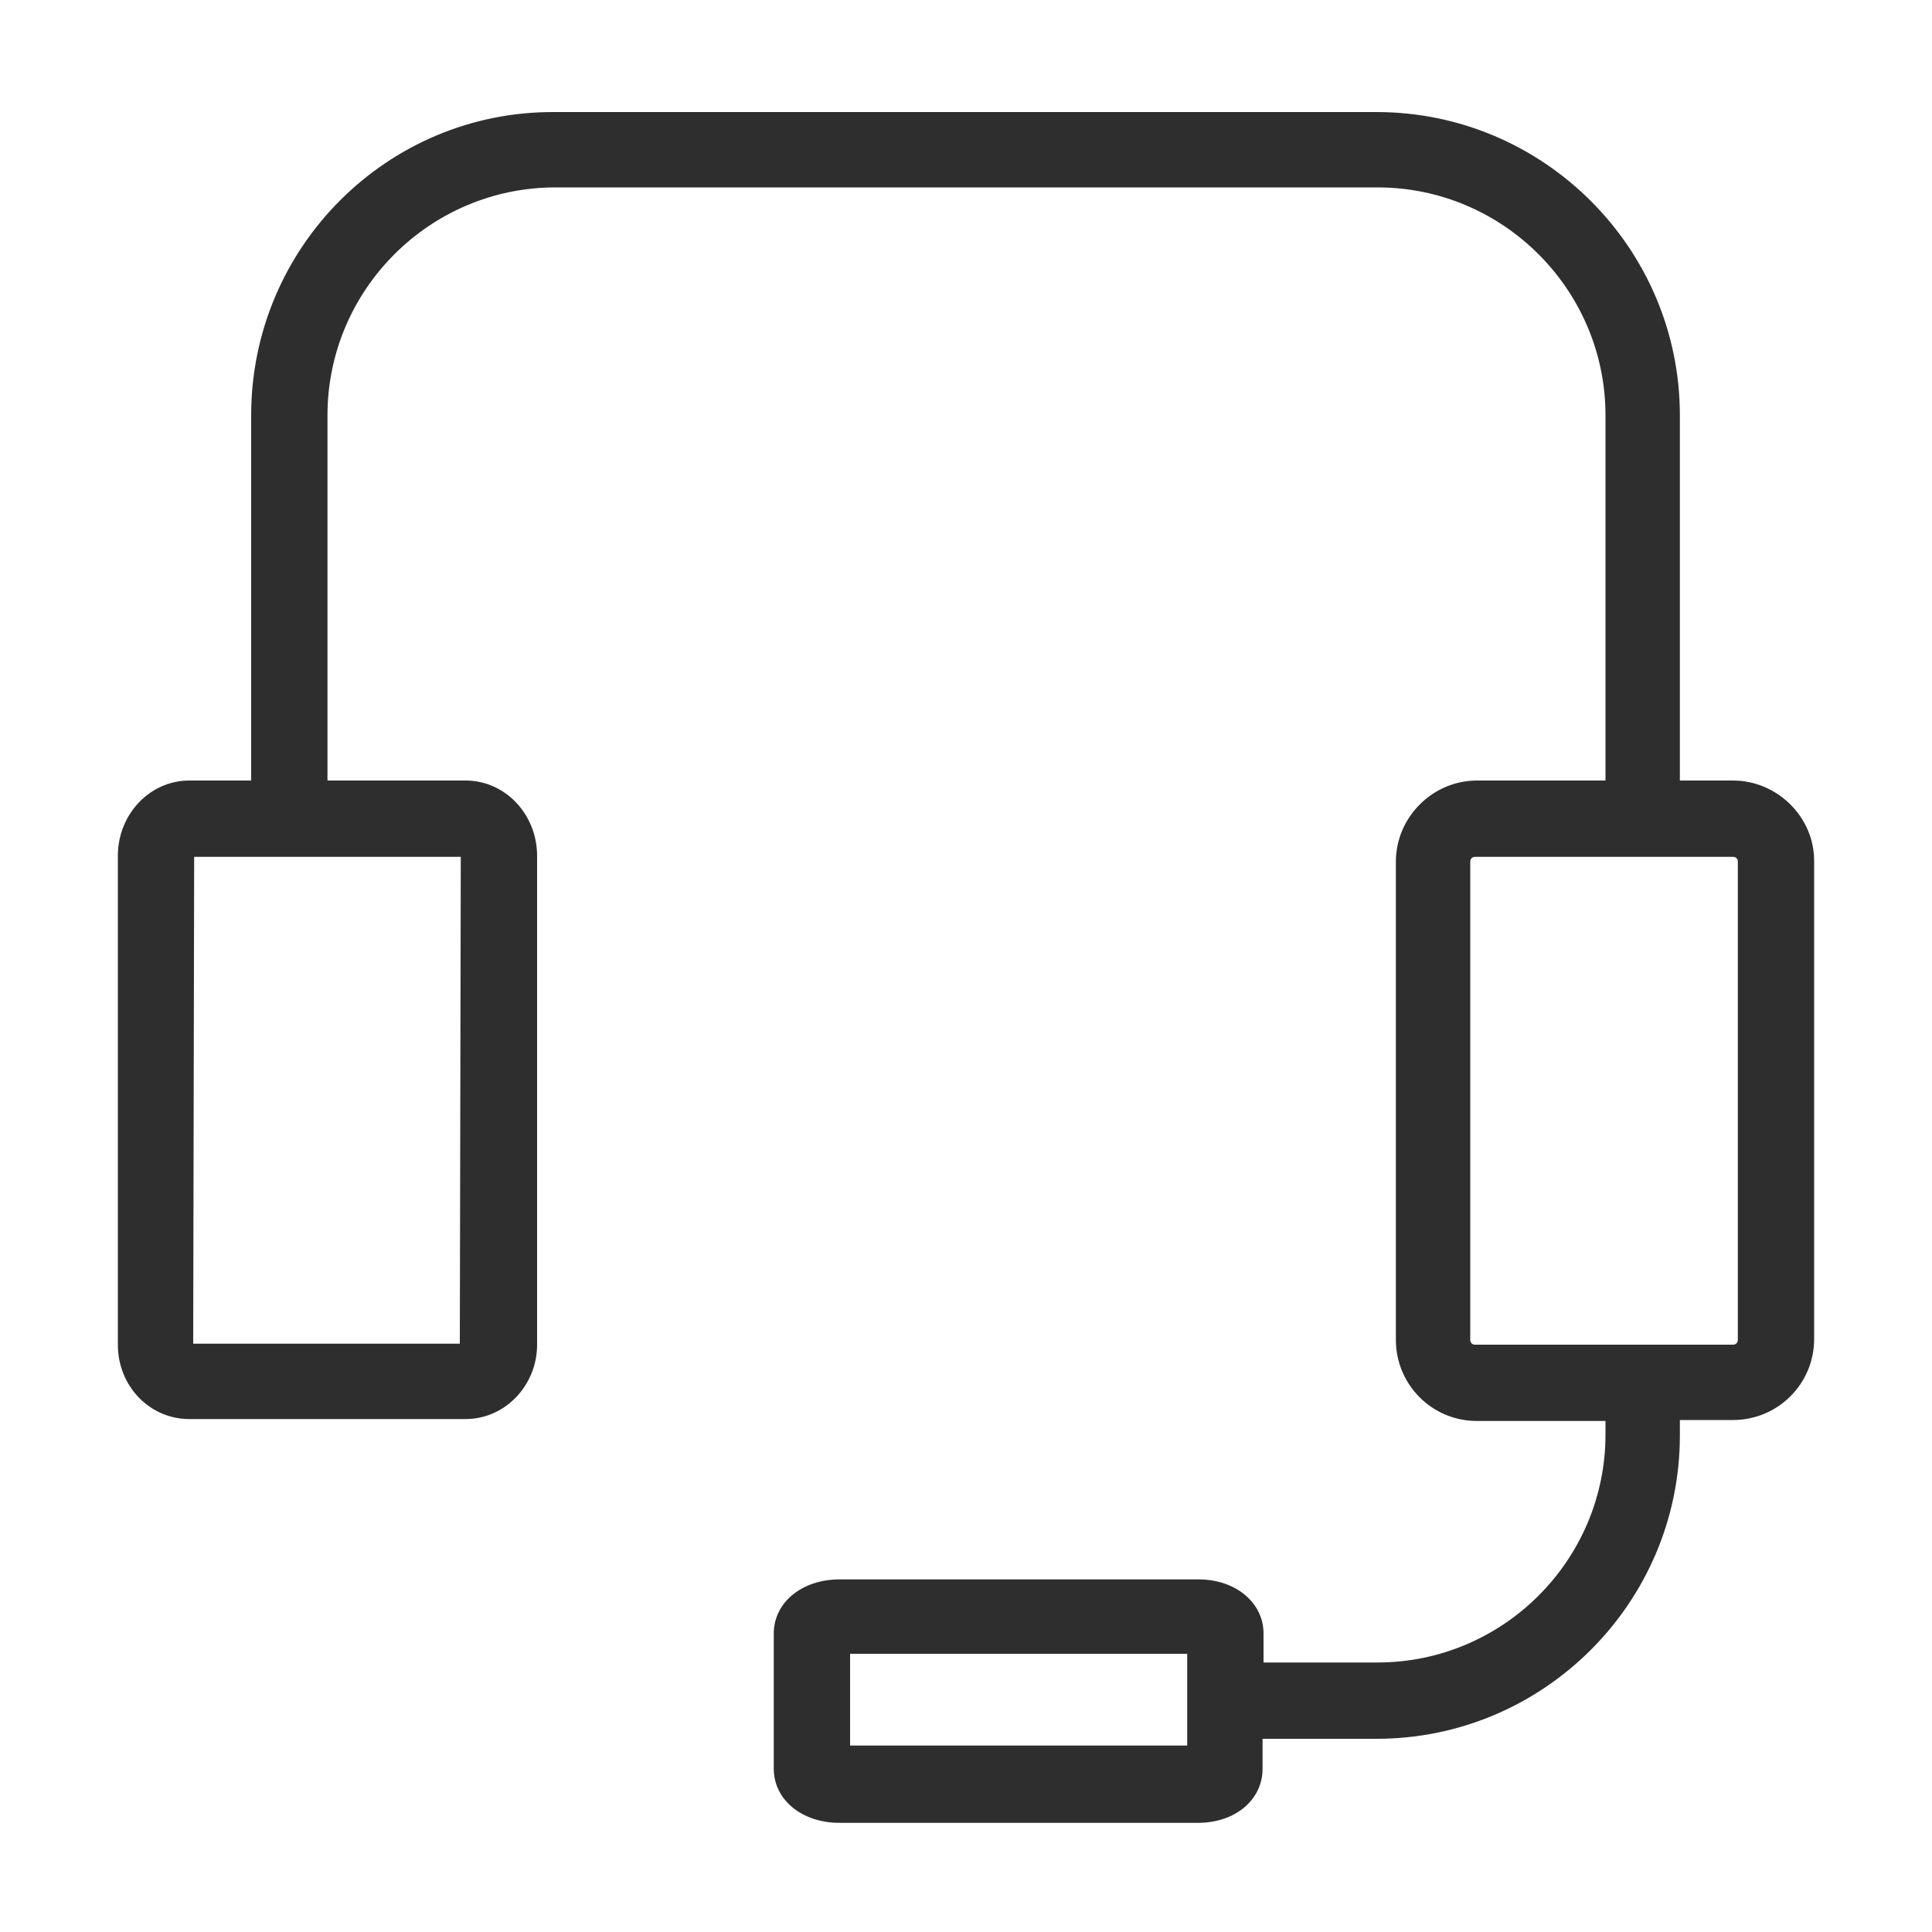 <?xml version="1.0" encoding="utf-8"?>
<!-- Generator: Adobe Illustrator 27.2.0, SVG Export Plug-In . SVG Version: 6.00 Build 0)  -->
<svg version="1.1" id="Layer_1" xmlns="http://www.w3.org/2000/svg" xmlns:xlink="http://www.w3.org/1999/xlink" x="0px" y="0px"
	 viewBox="0 0 200 200" style="enable-background:new 0 0 200 200;" xml:space="preserve">
<style type="text/css">
	.st0{fill:#2E2E2E;}
</style>
<path class="st0" d="M179.4,80.8h-5.5V43c0-17.3-14.1-31.4-31.4-31.4H57.4C40.1,11.5,26,25.6,26,43v37.8h-6.4
	c-4.1,0-7.4,3.5-7.4,7.8v50.6c0,4.3,3.3,7.7,7.4,7.7h28.6c4.1,0,7.4-3.5,7.4-7.7V88.6c0-4.3-3.3-7.8-7.4-7.8H33.9V43
	c0-13,10.6-23.6,23.6-23.6h85.1c13,0,23.6,10.6,23.6,23.6v37.8h-13.3c-4.6,0-8.4,3.8-8.4,8.4v49.5c0,4.6,3.7,8.4,8.4,8.4h13.3v1.4
	c0,13-10.6,23.6-23.6,23.6h-11.8v-3c0-3.2-2.9-5.6-6.7-5.6H86.9c-3.9,0-6.8,2.4-6.8,5.6v14c0,3.2,2.9,5.6,6.8,5.6H124
	c3.9,0,6.7-2.4,6.7-5.6V180h11.8c17.3,0,31.4-14.1,31.4-31.4V147h5.5c4.6,0,8.4-3.7,8.4-8.4V89.1C187.8,84.6,184,80.8,179.4,80.8z
	 M47.7,88.7l-0.1,50.4H20l0.1-50.4C20.1,88.7,47.7,88.7,47.7,88.7z M122.9,180.7H88v-9.5h34.9V180.7z M179.9,138.7
	c0,0.3-0.2,0.5-0.5,0.5h-26.7c-0.3,0-0.5-0.2-0.5-0.5V89.2c0-0.3,0.2-0.5,0.5-0.5h26.7c0.3,0,0.5,0.2,0.5,0.5V138.7L179.9,138.7z"/>
</svg>
